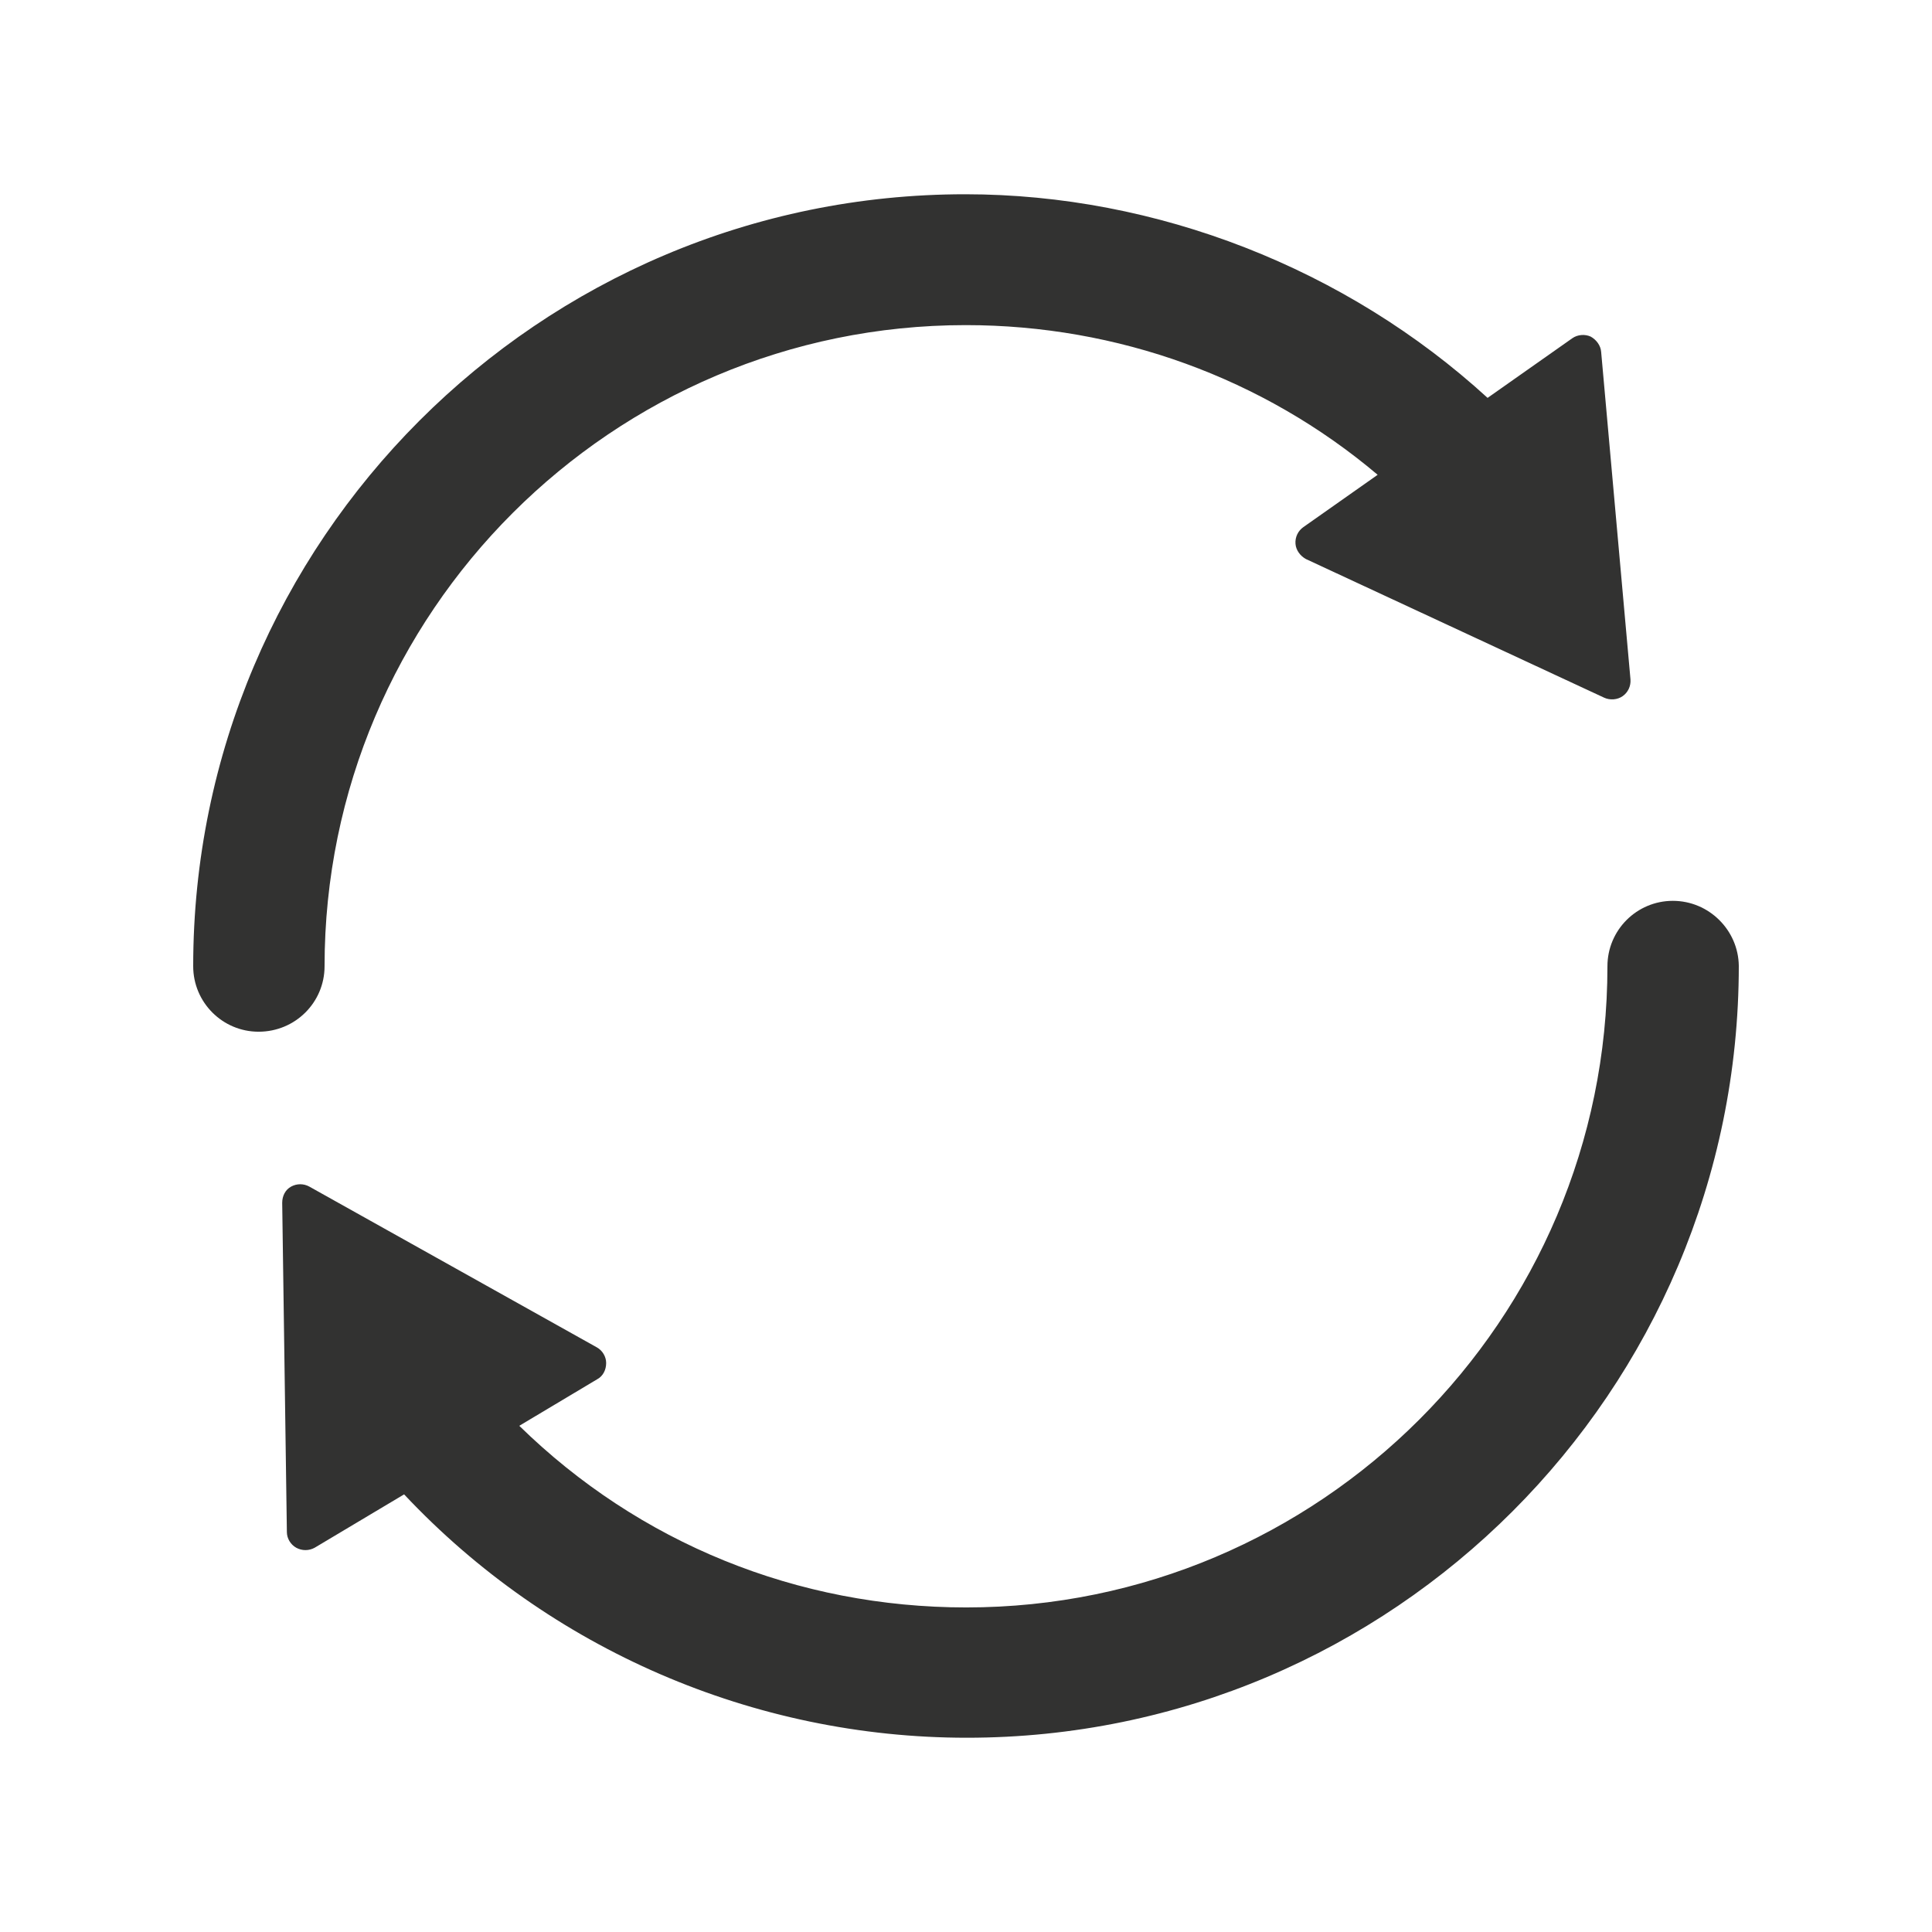 <svg xmlns="http://www.w3.org/2000/svg" xmlns:xlink="http://www.w3.org/1999/xlink" width="200" zoomAndPan="magnify" viewBox="0 0 150 150" height="200" preserveAspectRatio="xMidYMid meet" version="1.0"><path fill="#323231" d="M 25.199 75.02 C 25.199 47.551 47.551 25.242 74.98 25.242 C 86.766 25.242 98.062 29.344 106.961 36.863 L 101.191 40.926 C 100.785 41.211 100.539 41.699 100.582 42.227 C 100.621 42.715 100.945 43.16 101.395 43.406 L 124.555 54.172 C 125.004 54.375 125.574 54.336 125.98 54.051 C 126.387 53.766 126.629 53.281 126.59 52.75 L 124.312 27.312 C 124.273 26.824 123.945 26.379 123.5 26.133 C 123.055 25.93 122.484 25.973 122.078 26.258 L 115.496 30.891 C 104.523 20.852 89.812 15.082 74.938 15.082 C 41.859 15.082 15 41.984 15 75.02 C 15 77.824 17.277 80.102 20.078 80.102 C 22.926 80.102 25.199 77.824 25.199 75.02 Z M 25.199 75.02 " fill-opacity="1" fill-rule="nonzero"/><path fill="#323231" d="M 129.879 69.941 C 127.074 69.941 124.801 72.215 124.801 75.02 C 124.801 102.492 102.449 124.801 75.02 124.801 C 61.895 124.801 49.621 119.801 40.316 110.699 L 46.371 107.082 C 46.82 106.84 47.062 106.352 47.062 105.824 C 47.062 105.336 46.777 104.848 46.332 104.605 L 24.02 92.129 C 23.574 91.883 23.047 91.883 22.598 92.129 C 22.152 92.371 21.91 92.859 21.91 93.387 L 22.273 118.949 C 22.273 119.438 22.559 119.922 23.004 120.168 C 23.453 120.41 23.98 120.41 24.426 120.168 L 31.375 116.023 C 42.672 128.051 58.523 134.918 75.062 134.918 C 108.141 134.918 135 108.016 135 74.98 C 134.961 72.215 132.684 69.941 129.879 69.941 Z M 129.879 69.941 " fill-opacity="1" fill-rule="nonzero"/></svg>